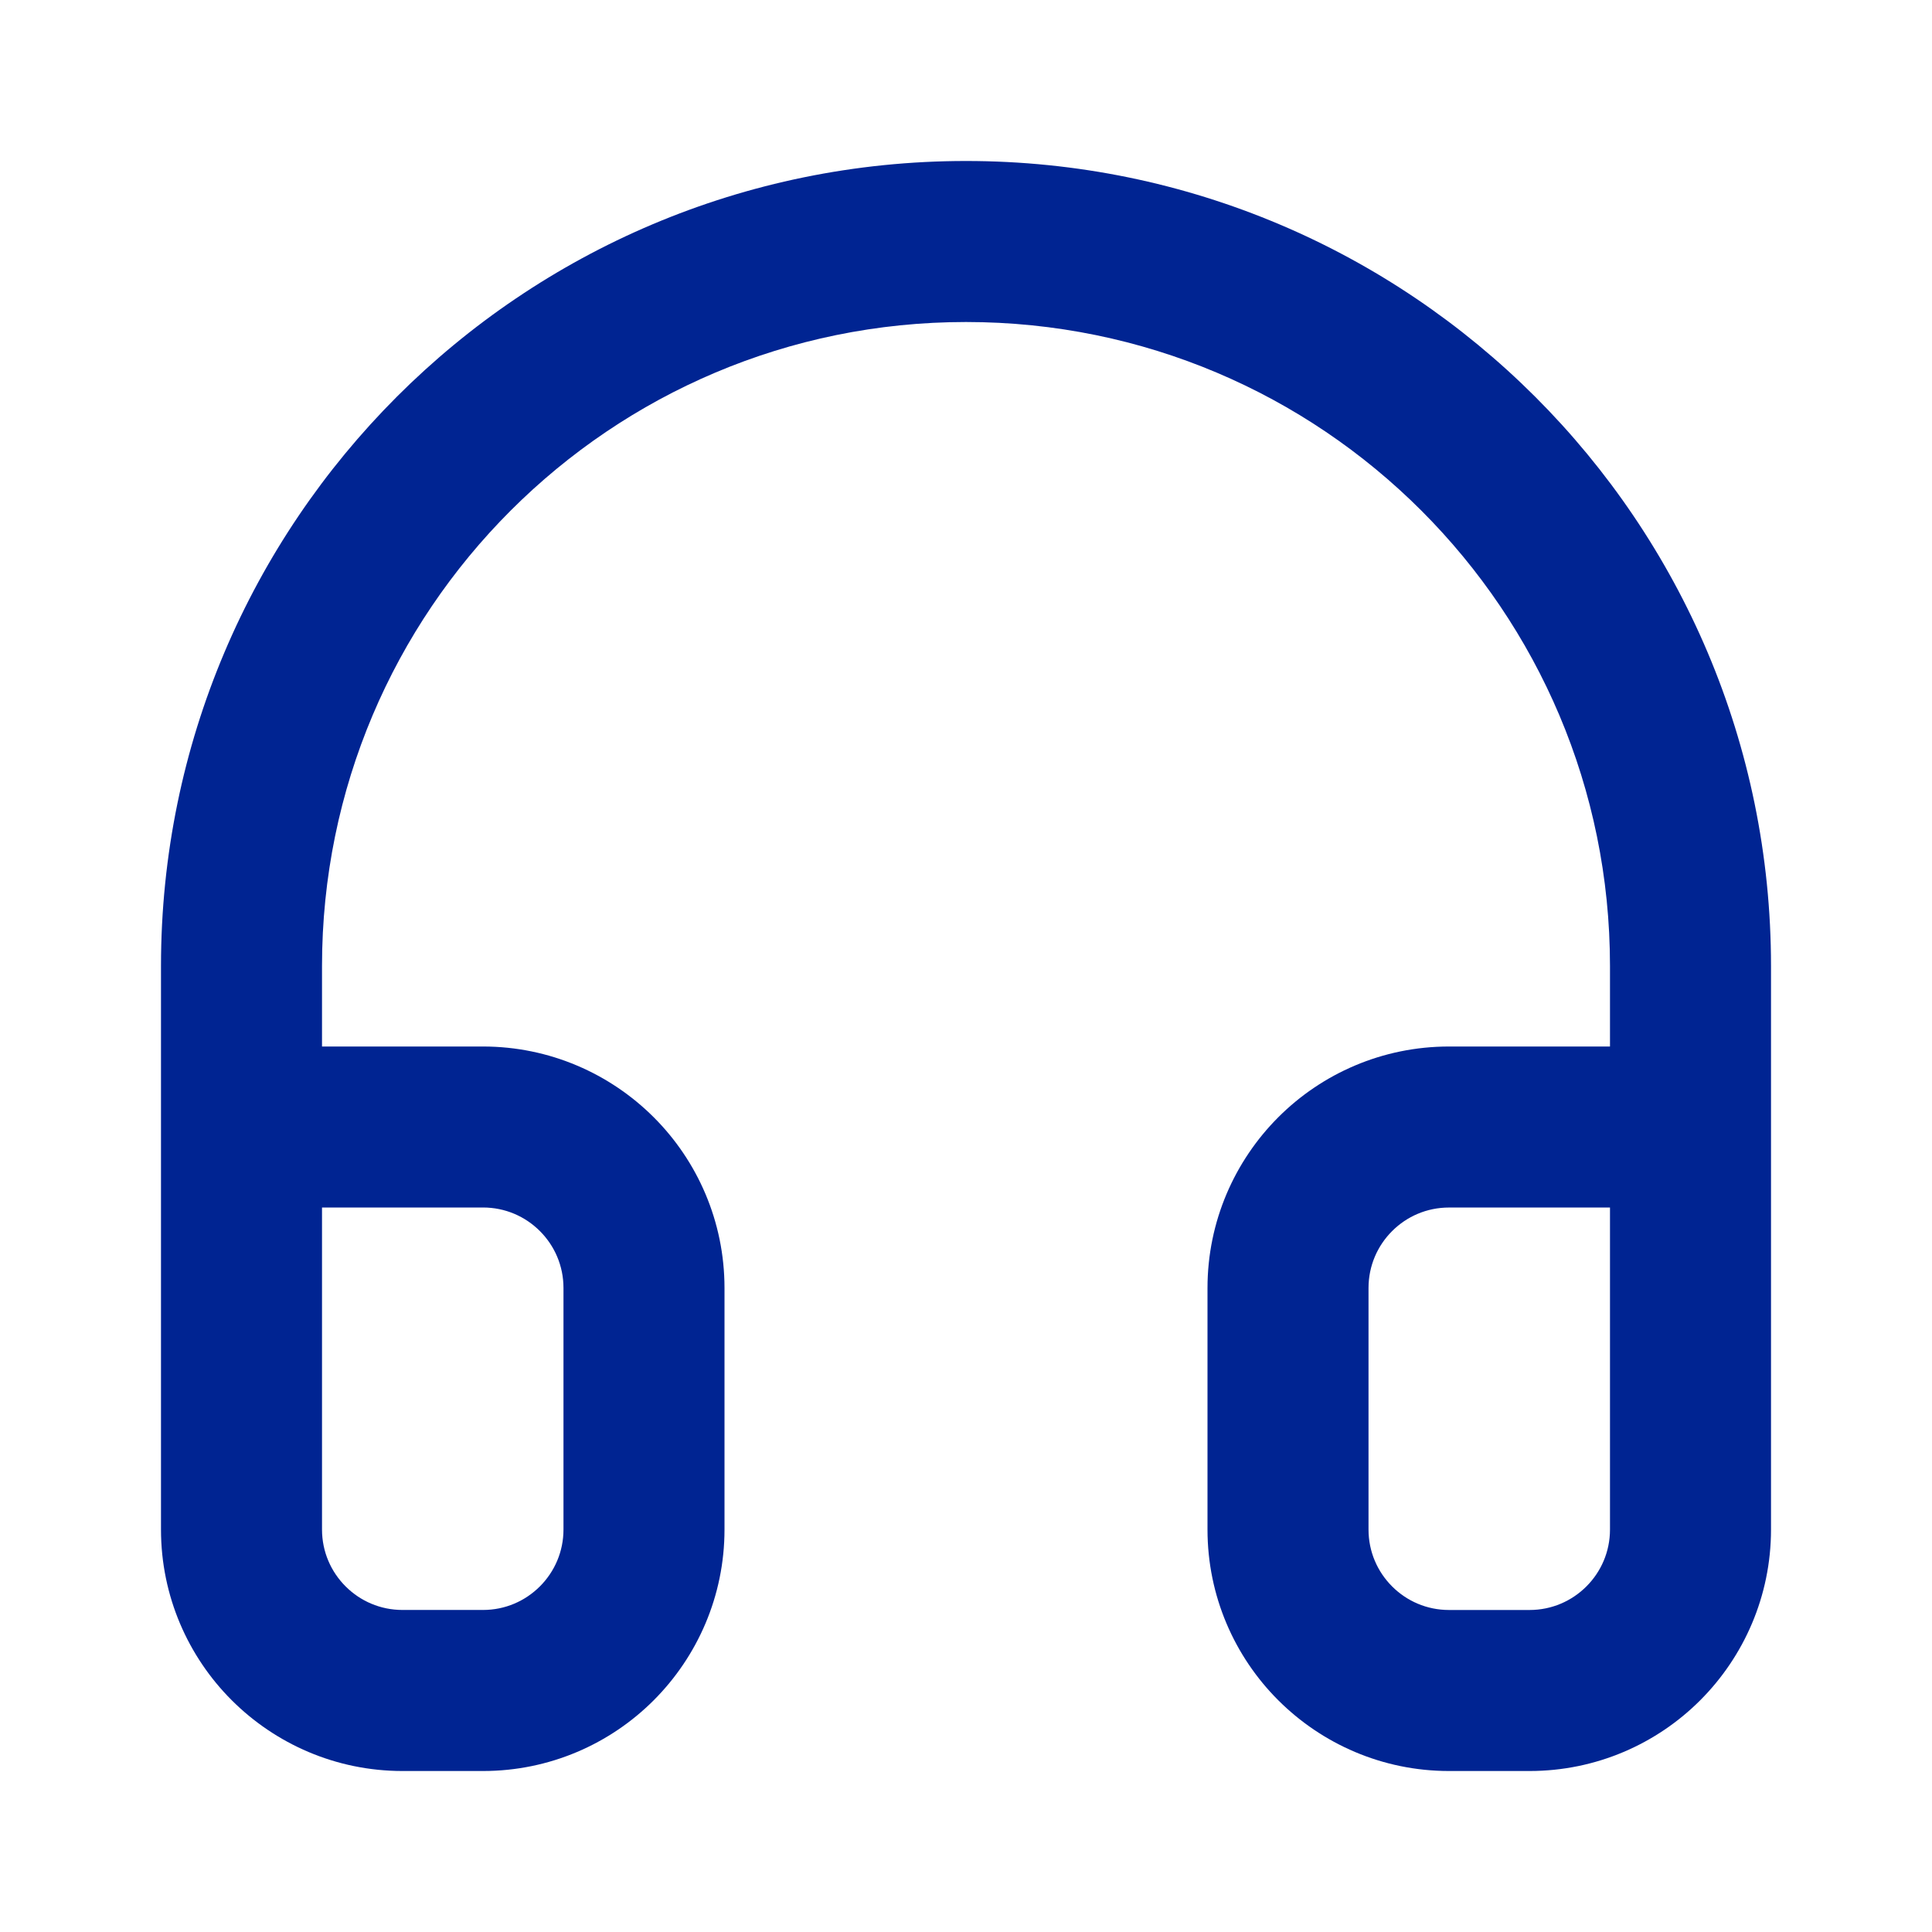 <!-- Generated by IcoMoon.io -->
<svg version="1.1" xmlns="http://www.w3.org/2000/svg" width="64" height="64" viewBox="0 0 64 64">
<path fill="#002492" d="M53.333 50.667c0 0.736-0.296 1.4-0.781 1.885s-1.149 0.781-1.885 0.781h-2.667c-0.736 0-1.4-0.296-1.885-0.781s-0.781-1.149-0.781-1.885v-8c0-0.736 0.296-1.4 0.781-1.885s1.149-0.781 1.885-0.781h5.333v8zM10.667 50.667v-10.667h5.333c0.736 0 1.4 0.296 1.885 0.781s0.781 1.149 0.781 1.885v8c0 0.736-0.296 1.4-0.781 1.885s-1.149 0.781-1.885 0.781h-2.667c-0.736 0-1.4-0.296-1.885-0.781s-0.781-1.149-0.781-1.885zM5.333 50.667c0 2.208 0.899 4.213 2.344 5.656s3.448 2.344 5.656 2.344h2.667c2.208 0 4.213-0.899 5.656-2.344s2.344-3.448 2.344-5.656v-8c0-2.208-0.899-4.213-2.344-5.656s-3.448-2.344-5.656-2.344h-5.333v-2.667c0-5.891 2.384-11.221 6.248-15.085s9.195-6.248 15.085-6.248 11.221 2.384 15.085 6.248 6.248 9.195 6.248 15.085v2.667h-5.333c-2.208 0-4.213 0.899-5.656 2.344s-2.344 3.448-2.344 5.656v8c0 2.208 0.899 4.213 2.344 5.656s3.448 2.344 5.656 2.344h2.667c2.208 0 4.213-0.899 5.656-2.344s2.344-3.448 2.344-5.656v-18.667c0-7.363-2.987-14.035-7.811-18.856s-11.493-7.811-18.856-7.811-14.035 2.987-18.856 7.811-7.811 11.493-7.811 18.856v16z"></path>
</svg>
